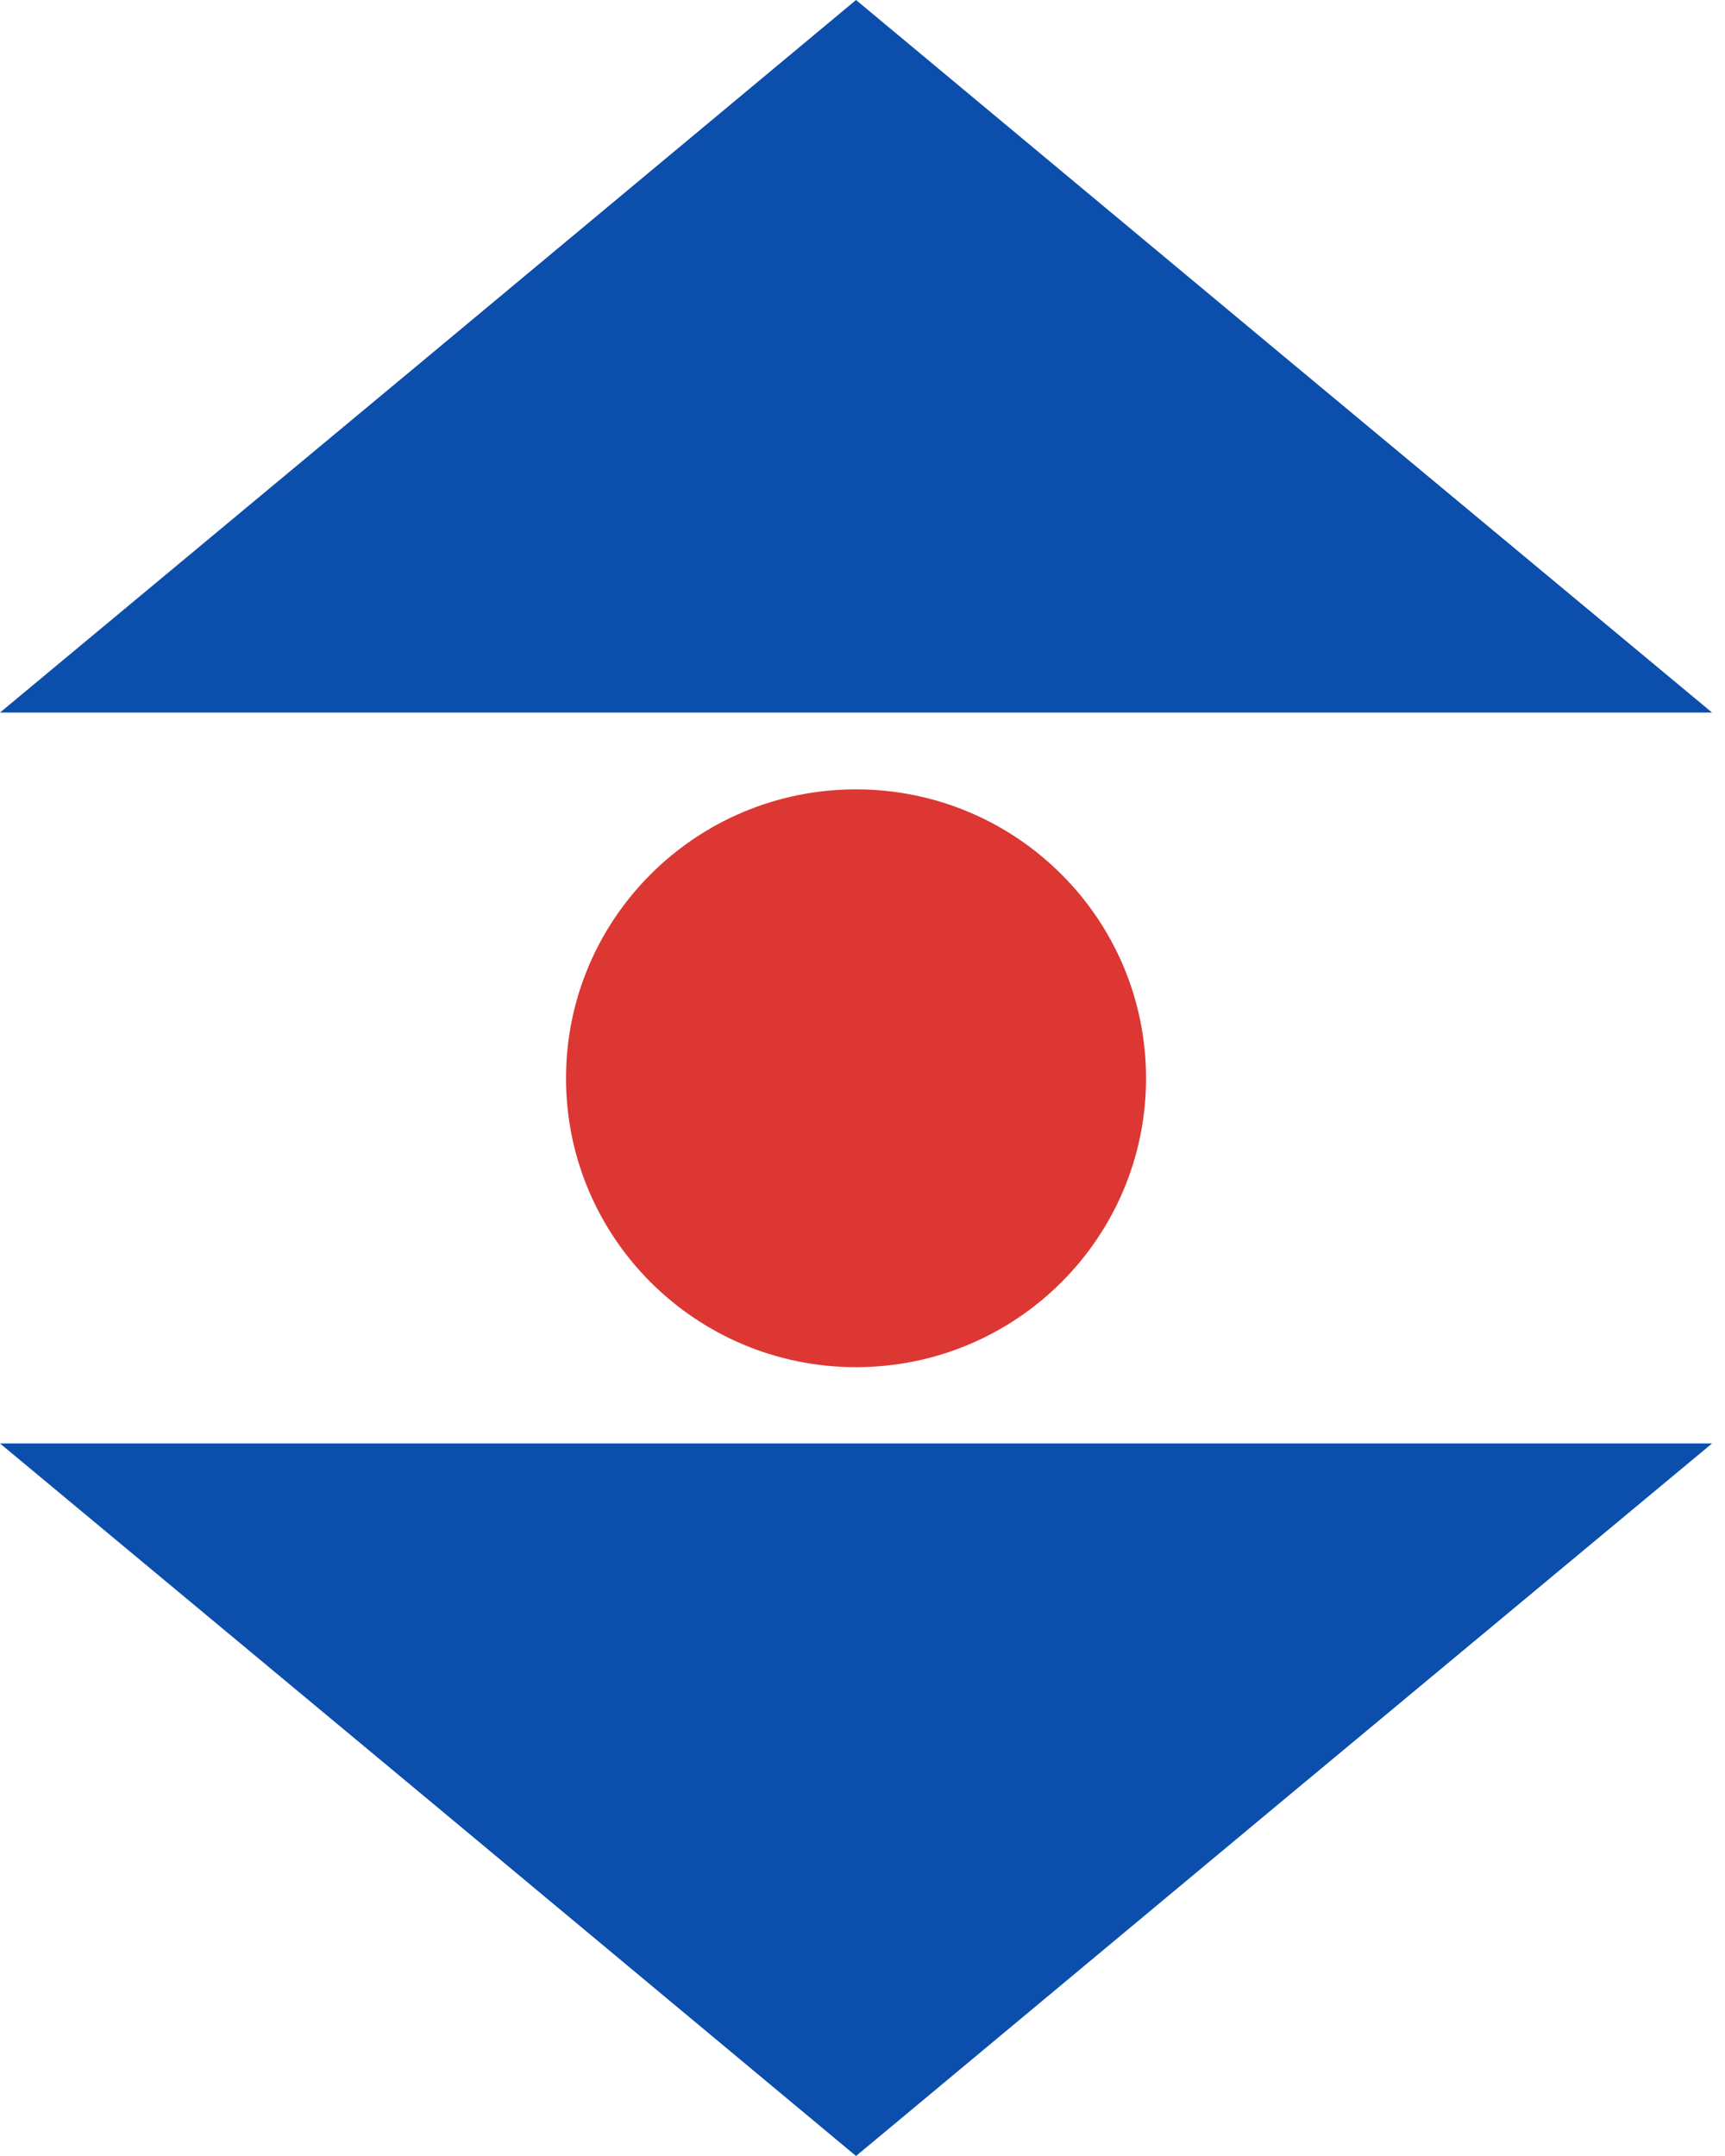<svg width="32" height="40" viewBox="0 0 32 40" fill="none" xmlns="http://www.w3.org/2000/svg">
<g clip-path="url(#clip0_4746:18211)">
<path d="M15.88 13.22H0L7.94 6.615L15.88 0L23.82 6.615L31.76 13.22H15.88Z" fill="#0C4EAC"/>
<path d="M15.88 26.78H31.76L23.82 33.385L15.88 40L7.94 33.385L0 26.78H15.88Z" fill="#0C4EAC"/>
<path d="M15.88 25.365C18.851 25.365 21.26 22.965 21.26 20.005C21.26 17.045 18.851 14.645 15.88 14.645C12.909 14.645 10.5 17.045 10.5 20.005C10.5 22.965 12.909 25.365 15.88 25.365Z" fill="#DC3733"/>
</g>
<defs>
<clipPath id="clip0_4746:18211">
<rect width="31.76" height="40" fill="white"/>
</clipPath>
</defs>
</svg>
